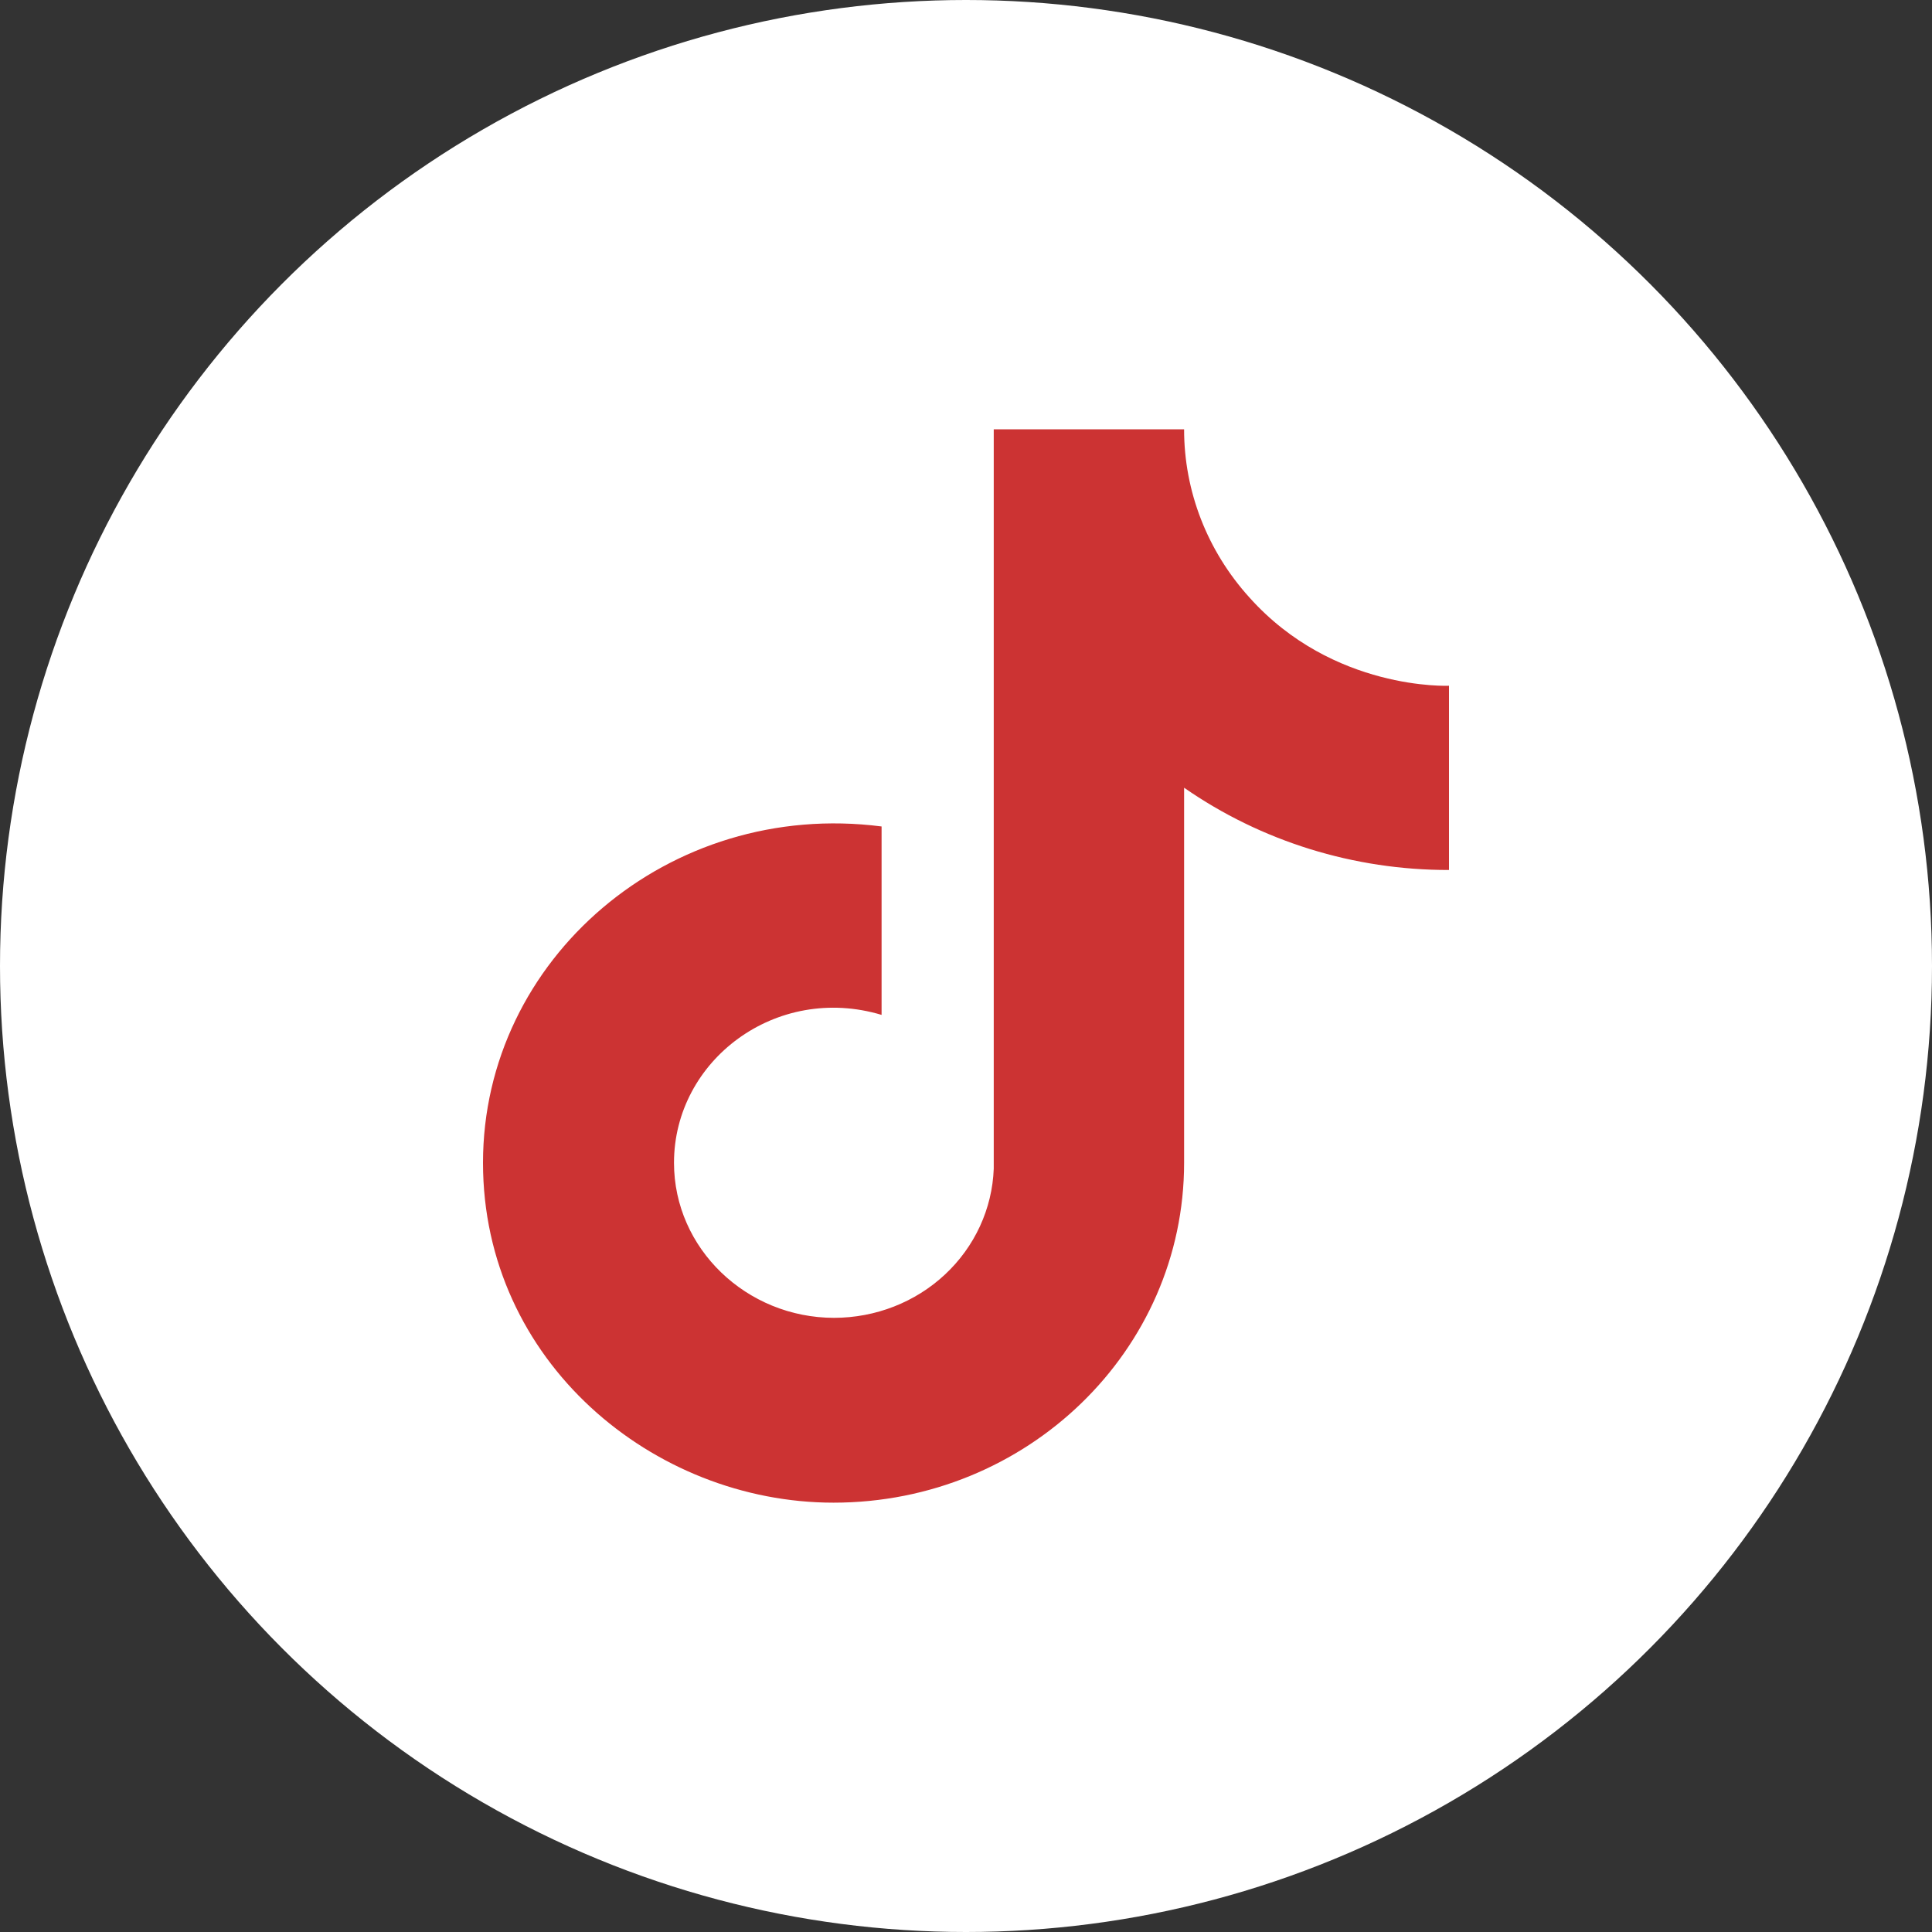 <svg width="36" height="36" viewBox="0 0 36 36" fill="none" xmlns="http://www.w3.org/2000/svg">
<rect x="0" y="0" width="36" height="36" fill="#333333" stroke="none"/>
<circle cx="18" cy="18" r="18" fill="white"/>
<path d="M23.281 11.133C22.496 10.266 22.063 9.153 22.064 8H18.517V21.778C18.489 22.523 18.164 23.23 17.609 23.748C17.055 24.266 16.314 24.555 15.543 24.556C13.913 24.556 12.559 23.267 12.559 21.667C12.559 19.756 14.464 18.322 16.427 18.911V15.4C12.467 14.889 9 17.867 9 21.667C9 25.367 12.168 28 15.532 28C19.137 28 22.064 25.167 22.064 21.667V14.678C23.502 15.678 25.229 16.214 27 16.211V12.778C27 12.778 24.842 12.878 23.281 11.133Z" fill="#CC3333"/>
</svg>
